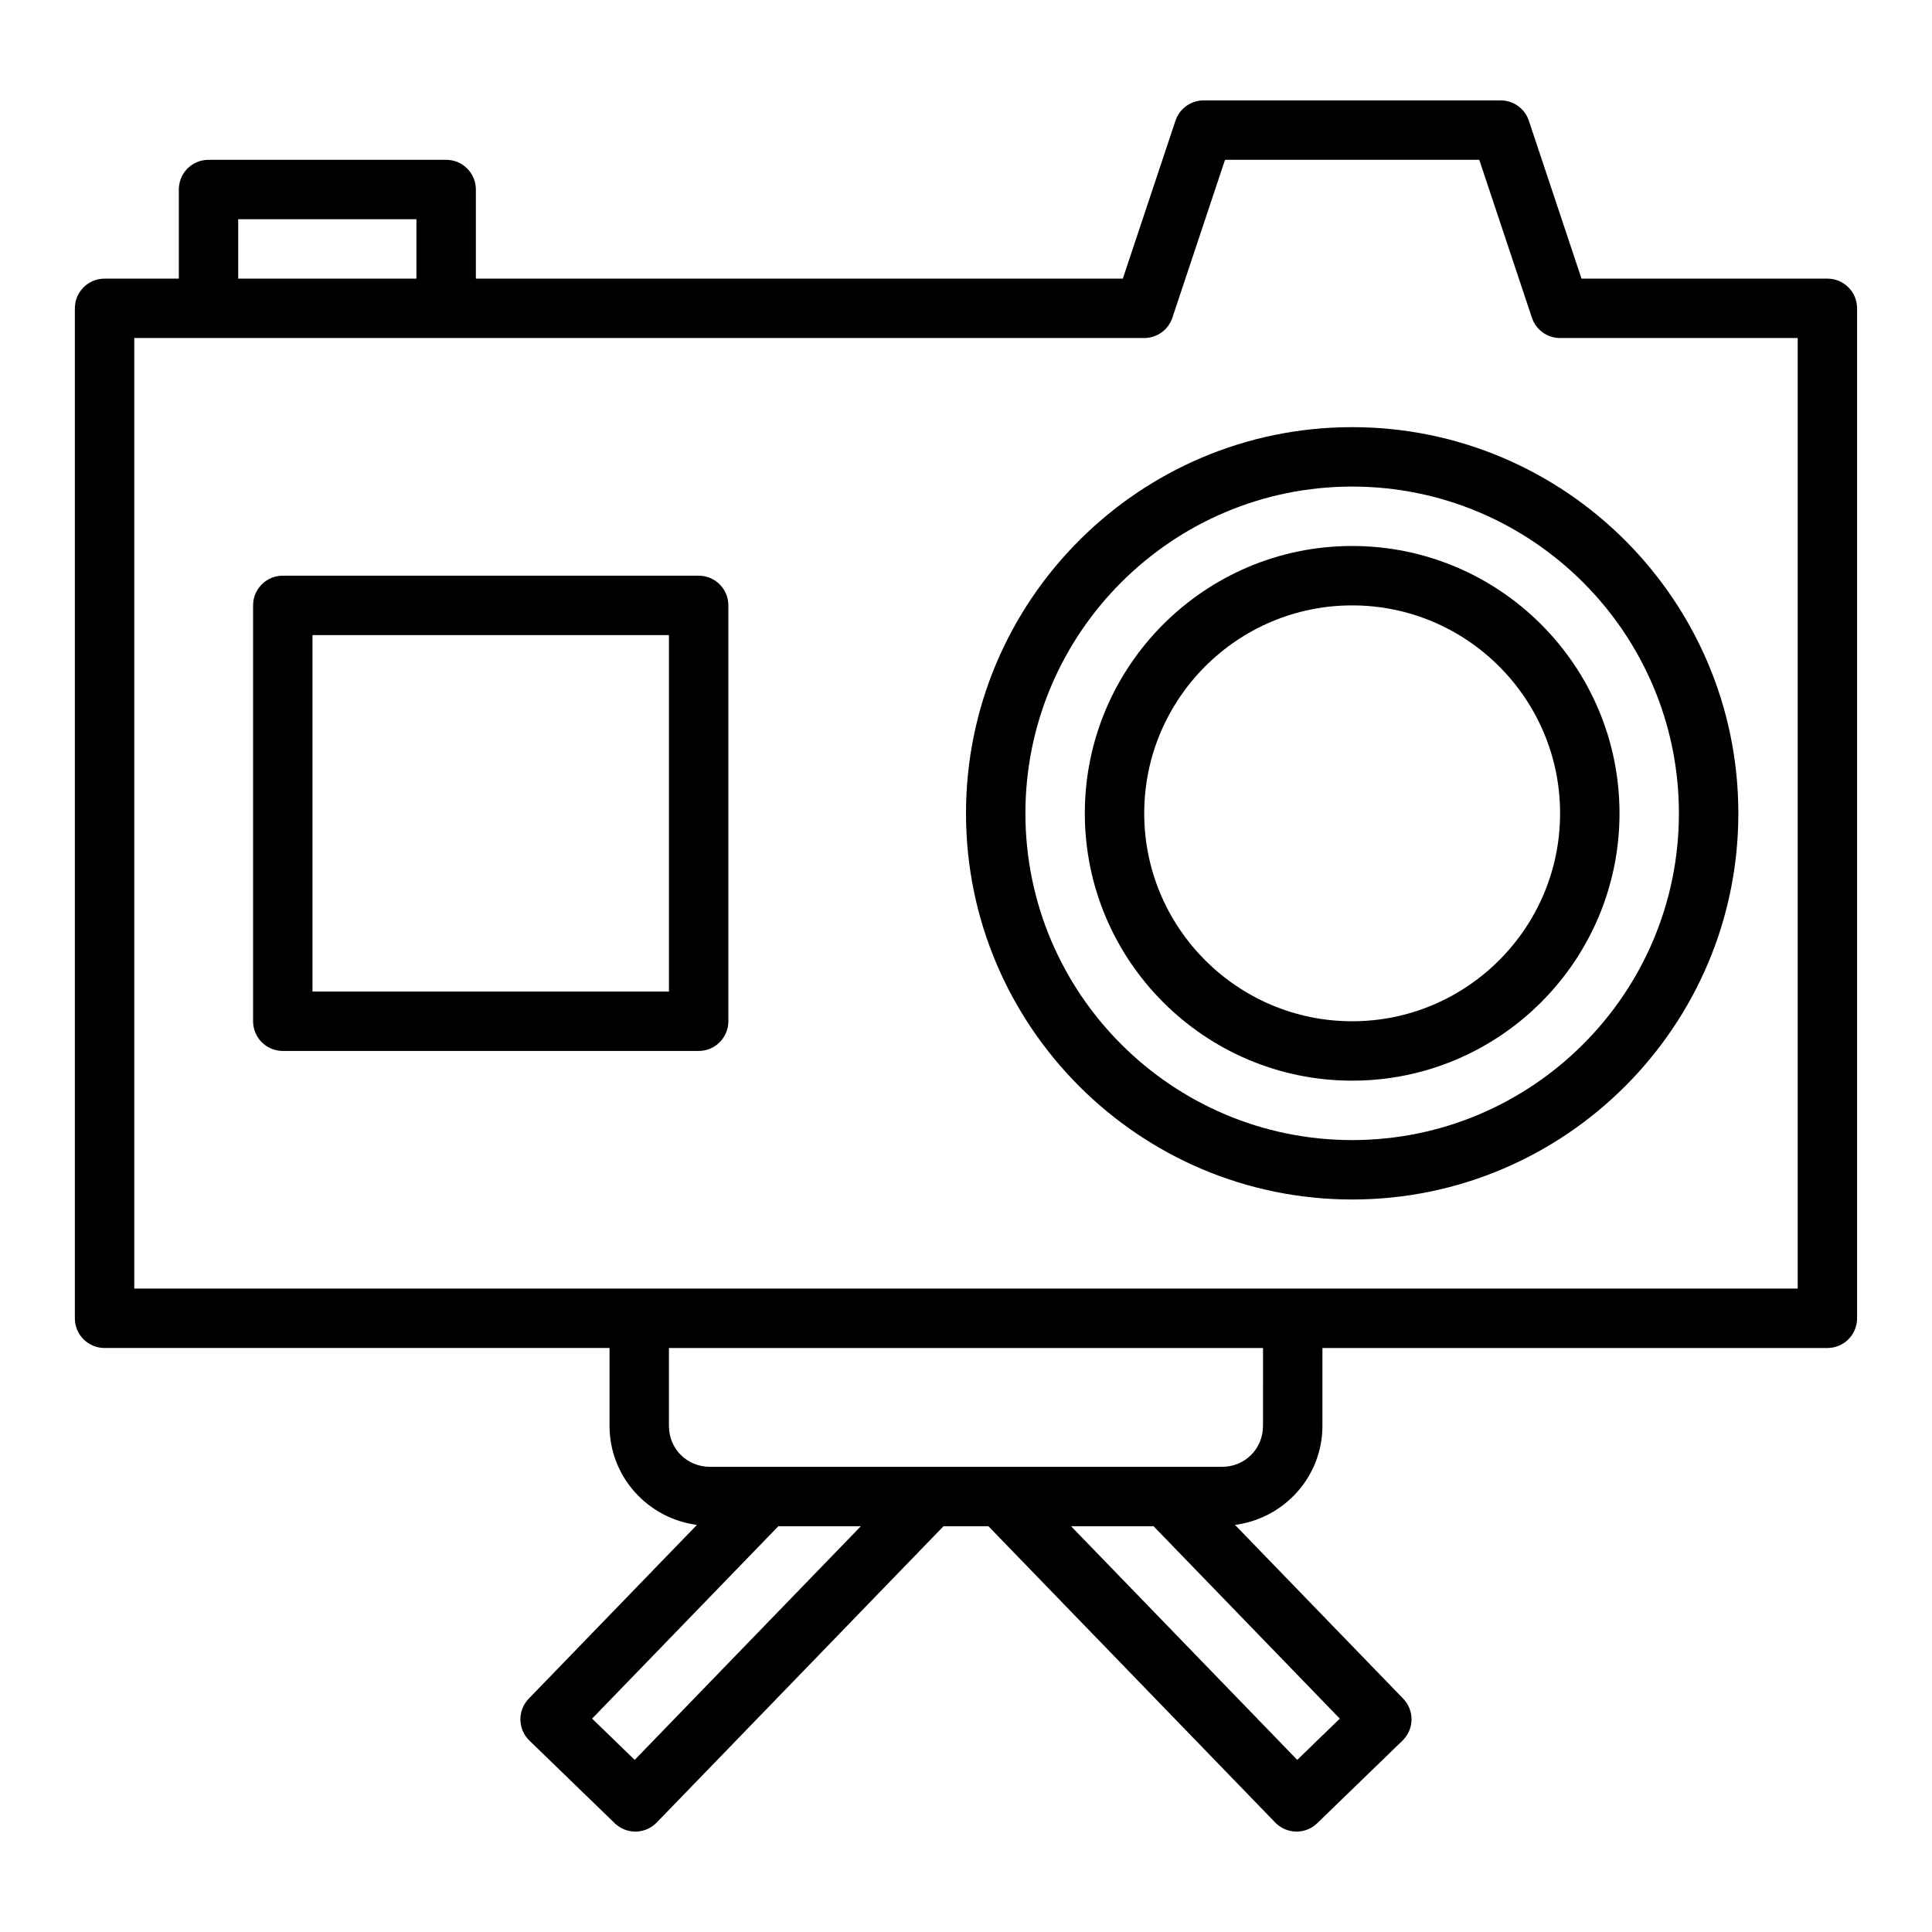 <?xml version="1.0" encoding="UTF-8"?>
<!-- Uploaded to: ICON Repo, www.iconrepo.com, Generator: ICON Repo Mixer Tools -->
<svg fill="#000000" width="800px" height="800px" version="1.1" viewBox="144 144 512 512" xmlns="http://www.w3.org/2000/svg">
 <g>
  <path d="m628.29 217.84h-65.176l-13.953-41.852c-1.07-3.211-4.074-5.379-7.465-5.379h-78.719c-3.391 0-6.394 2.168-7.465 5.383l-13.953 41.852-171.45-0.004v-23.617c0-4.348-3.519-7.871-7.871-7.871h-62.977c-4.352 0-7.871 3.523-7.871 7.871v23.617h-19.68c-4.352 0-7.871 3.523-7.871 7.871v267.65c0 4.348 3.519 7.871 7.871 7.871h133.82v20.625c0 13.492 10.133 24.551 23.164 26.258l-44.566 46.043c-3.019 3.121-2.945 8.102 0.184 11.129l22.594 21.883c1.469 1.422 3.43 2.219 5.473 2.219h0.129c2.082-0.035 4.074-0.895 5.527-2.398l76.008-78.523h11.898l76.008 78.523c1.453 1.504 3.445 2.363 5.527 2.398h0.129c2.043 0 4.004-0.797 5.473-2.219l22.594-21.883c3.129-3.023 3.207-8.008 0.184-11.129l-44.566-46.043c13.035-1.703 23.168-12.762 23.168-26.254v-20.625h133.82c4.352 0 7.871-3.523 7.871-7.871v-267.65c0.004-4.348-3.519-7.875-7.867-7.875zm-421.16-15.742h47.23v15.742h-47.23zm105.07 408.29-11.285-10.934 49.355-50.988h21.863zm175.58 0-59.934-61.918h21.863l49.355 50.988zm-9.07-88.527c0 6.094-4.773 10.863-10.863 10.863h-135.71c-6.09 0-10.863-4.769-10.863-10.863v-20.625h157.44zm141.7-36.371h-440.83v-251.91h82.656l184.99 0.004c3.391 0 6.394-2.168 7.465-5.383l13.953-41.852h67.375l13.953 41.852c1.066 3.215 4.07 5.383 7.461 5.383h62.977z"/>
  <path d="m400 359.54c0 56.43 45.91 102.34 102.34 102.34 56.426 0 102.34-45.906 102.34-102.34 0-56.43-45.91-102.34-102.34-102.34-56.426-0.004-102.34 45.902-102.34 102.34zm188.93 0c0 47.746-38.844 86.594-86.594 86.594-47.746 0-86.594-38.844-86.594-86.594 0-47.746 38.844-86.594 86.594-86.594s86.594 38.844 86.594 86.594z"/>
  <path d="m431.49 359.54c0 39.062 31.781 70.848 70.848 70.848 39.066 0 70.848-31.785 70.848-70.848s-31.781-70.848-70.848-70.848c-39.07-0.004-70.848 31.781-70.848 70.848zm125.95 0c0 30.387-24.723 55.105-55.105 55.105-30.383 0-55.105-24.719-55.105-55.105 0-30.387 24.723-55.105 55.105-55.105 30.383 0 55.105 24.719 55.105 55.105z"/>
  <path d="m329.15 296.56h-110.21c-4.352 0-7.871 3.523-7.871 7.871v110.21c0 4.348 3.519 7.871 7.871 7.871h110.21c4.352 0 7.871-3.523 7.871-7.871v-110.21c0.004-4.348-3.519-7.871-7.871-7.871zm-7.871 110.21h-94.465v-94.465h94.465z"/>
 </g>
</svg>